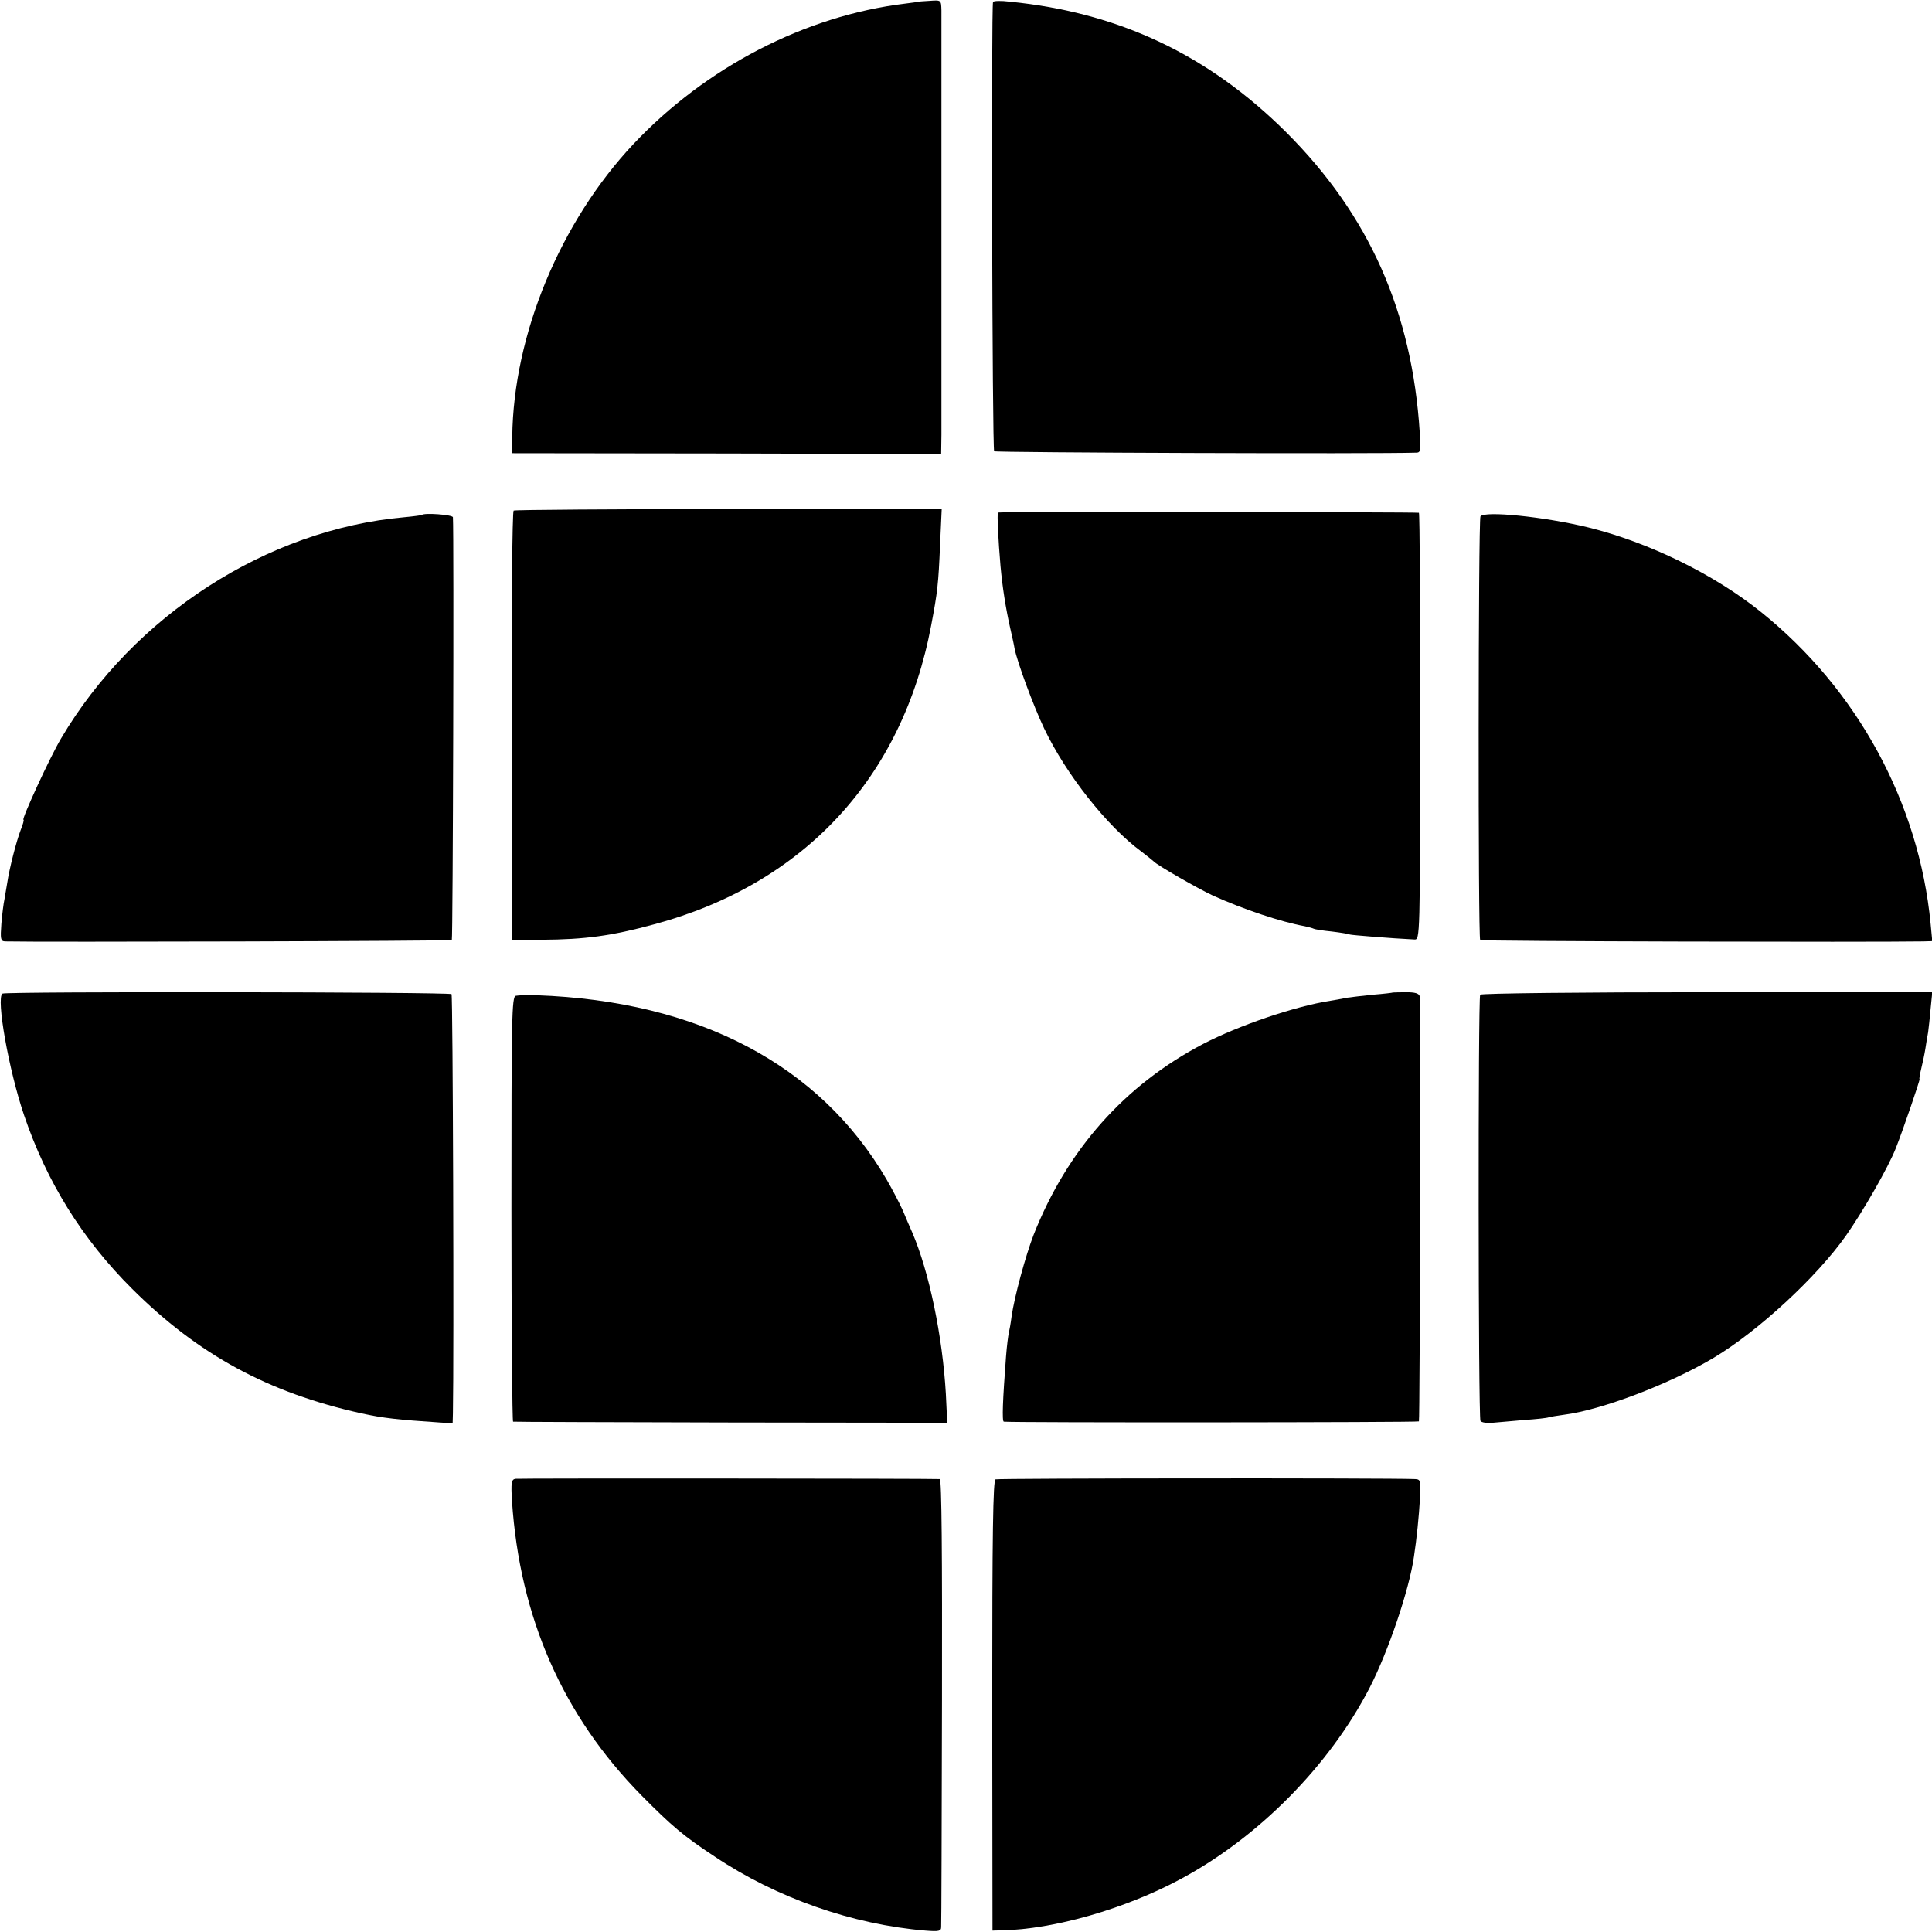 <?xml version="1.0" standalone="no"?>
<!DOCTYPE svg PUBLIC "-//W3C//DTD SVG 20010904//EN"
 "http://www.w3.org/TR/2001/REC-SVG-20010904/DTD/svg10.dtd">
<svg version="1.0" xmlns="http://www.w3.org/2000/svg"
 width="700pt" height="700pt" viewBox="0 0 700 700"
 preserveAspectRatio="xMidYMid meet">
<g transform="translate(0,700) scale(0.1,-0.1)"
fill="#000000" stroke="none">
<path d="M3327 6994 c-1 -1 -22 -4 -47 -7 -363 -44 -722 -230 -985 -509 -265
-282 -435 -691 -439 -1061 l-1 -59 778 -1 777 -2 1 70 c0 104 0 1494 0 1537
-1 38 -1 38 -42 35 -22 -1 -41 -3 -42 -3z"/>
<path d="M3598 6993 c-7 -14 -3 -1622 4 -1628 5 -5 1387 -10 1530 -5 15 0 17
9 12 73 -28 439 -184 788 -483 1087 -282 281 -607 435 -1003 474 -31 4 -58 3
-60 -1z"/>
<path d="M1861 5150 c-5 -3 -8 -354 -7 -780 l1 -775 110 0 c154 1 251 14 405
56 543 146 900 531 1004 1084 23 121 26 149 32 290 l6 131 -771 0 c-425 -1
-776 -3 -780 -6z"/>
<path d="M3616 5143 c-4 -4 1 -101 9 -194 7 -77 19 -153 35 -224 6 -27 14 -61
16 -75 10 -50 68 -207 107 -289 79 -166 228 -355 352 -446 22 -17 42 -33 45
-36 11 -13 159 -98 215 -124 111 -50 245 -95 333 -111 14 -3 28 -7 32 -9 3 -2
33 -7 65 -10 33 -4 63 -9 66 -11 4 -2 152 -14 234 -18 20 -1 20 6 21 772 0
424 -2 773 -5 774 -13 3 -1521 4 -1525 1z"/>
<path d="M1528 5134 c-2 -1 -30 -5 -63 -8 -497 -44 -981 -356 -1244 -802 -41
-69 -144 -294 -136 -294 3 0 -2 -17 -10 -37 -16 -42 -41 -139 -49 -193 -3 -19
-8 -46 -10 -59 -3 -13 -8 -52 -11 -87 -4 -56 -3 -64 13 -65 116 -3 1615 1
1619 5 4 4 8 1469 4 1532 -1 9 -105 17 -113 8z"/>
<path d="M5364 5129 c-8 -14 -9 -1527 -1 -1535 4 -5 1421 -8 1605 -5 l33 1 -6
63 c-42 438 -265 849 -615 1130 -169 136 -406 252 -625 306 -160 39 -377 61
-391 40z"/>
<path d="M9 3400 c-24 -15 23 -278 78 -440 82 -242 211 -450 392 -630 239
-238 492 -376 831 -451 77 -17 132 -23 283 -33 l47 -3 1 36 c4 205 0 1513 -5
1519 -8 8 -1614 10 -1627 2z"/>
<path d="M5047 3404 c-1 -1 -34 -5 -72 -8 -39 -4 -82 -9 -95 -11 -14 -3 -41
-8 -60 -11 -129 -20 -333 -90 -460 -156 -285 -149 -493 -383 -615 -692 -29
-75 -70 -225 -80 -297 -3 -24 -8 -51 -10 -59 -2 -8 -7 -46 -10 -85 -12 -158
-15 -235 -8 -236 26 -4 1503 -3 1504 1 4 12 6 1526 3 1540 -3 11 -17 15 -50
15 -25 0 -46 -1 -47 -1z"/>
<path d="M5363 3396 c-8 -12 -7 -1532 1 -1544 3 -6 23 -9 44 -7 20 2 72 6 114
10 43 3 83 7 90 10 7 2 32 6 54 9 136 17 383 111 544 207 160 96 372 291 479
443 61 87 153 247 180 316 25 63 89 250 86 250 -2 0 1 17 6 38 5 20 12 53 15
72 3 19 7 46 10 60 2 14 6 52 9 85 l6 60 -817 0 c-449 0 -818 -4 -821 -9z"/>
<path d="M1869 3392 c-15 -3 -16 -75 -16 -772 0 -424 3 -771 6 -771 3 -1 359
-2 790 -3 l783 -1 -5 105 c-12 207 -60 441 -122 585 -8 17 -22 51 -33 77 -11
25 -38 77 -60 115 -242 415 -681 646 -1267 667 -33 1 -67 0 -76 -2z"/>
<path d="M1867 1642 c-14 -3 -16 -14 -12 -80 28 -422 184 -778 470 -1068 109
-110 151 -146 265 -221 224 -150 499 -246 763 -268 49 -4 57 -2 57 13 1 9 2
378 3 820 1 529 -1 802 -8 803 -32 2 -1524 3 -1538 1z"/>
<path d="M3607 1640 c-9 -4 -12 -191 -12 -820 l1 -815 34 1 c186 3 448 78 648
186 282 151 539 411 685 694 67 131 143 354 160 474 10 65 18 145 22 213 3 63
2 67 -18 68 -99 4 -1511 3 -1520 -1z"/>
</g>
</svg>
